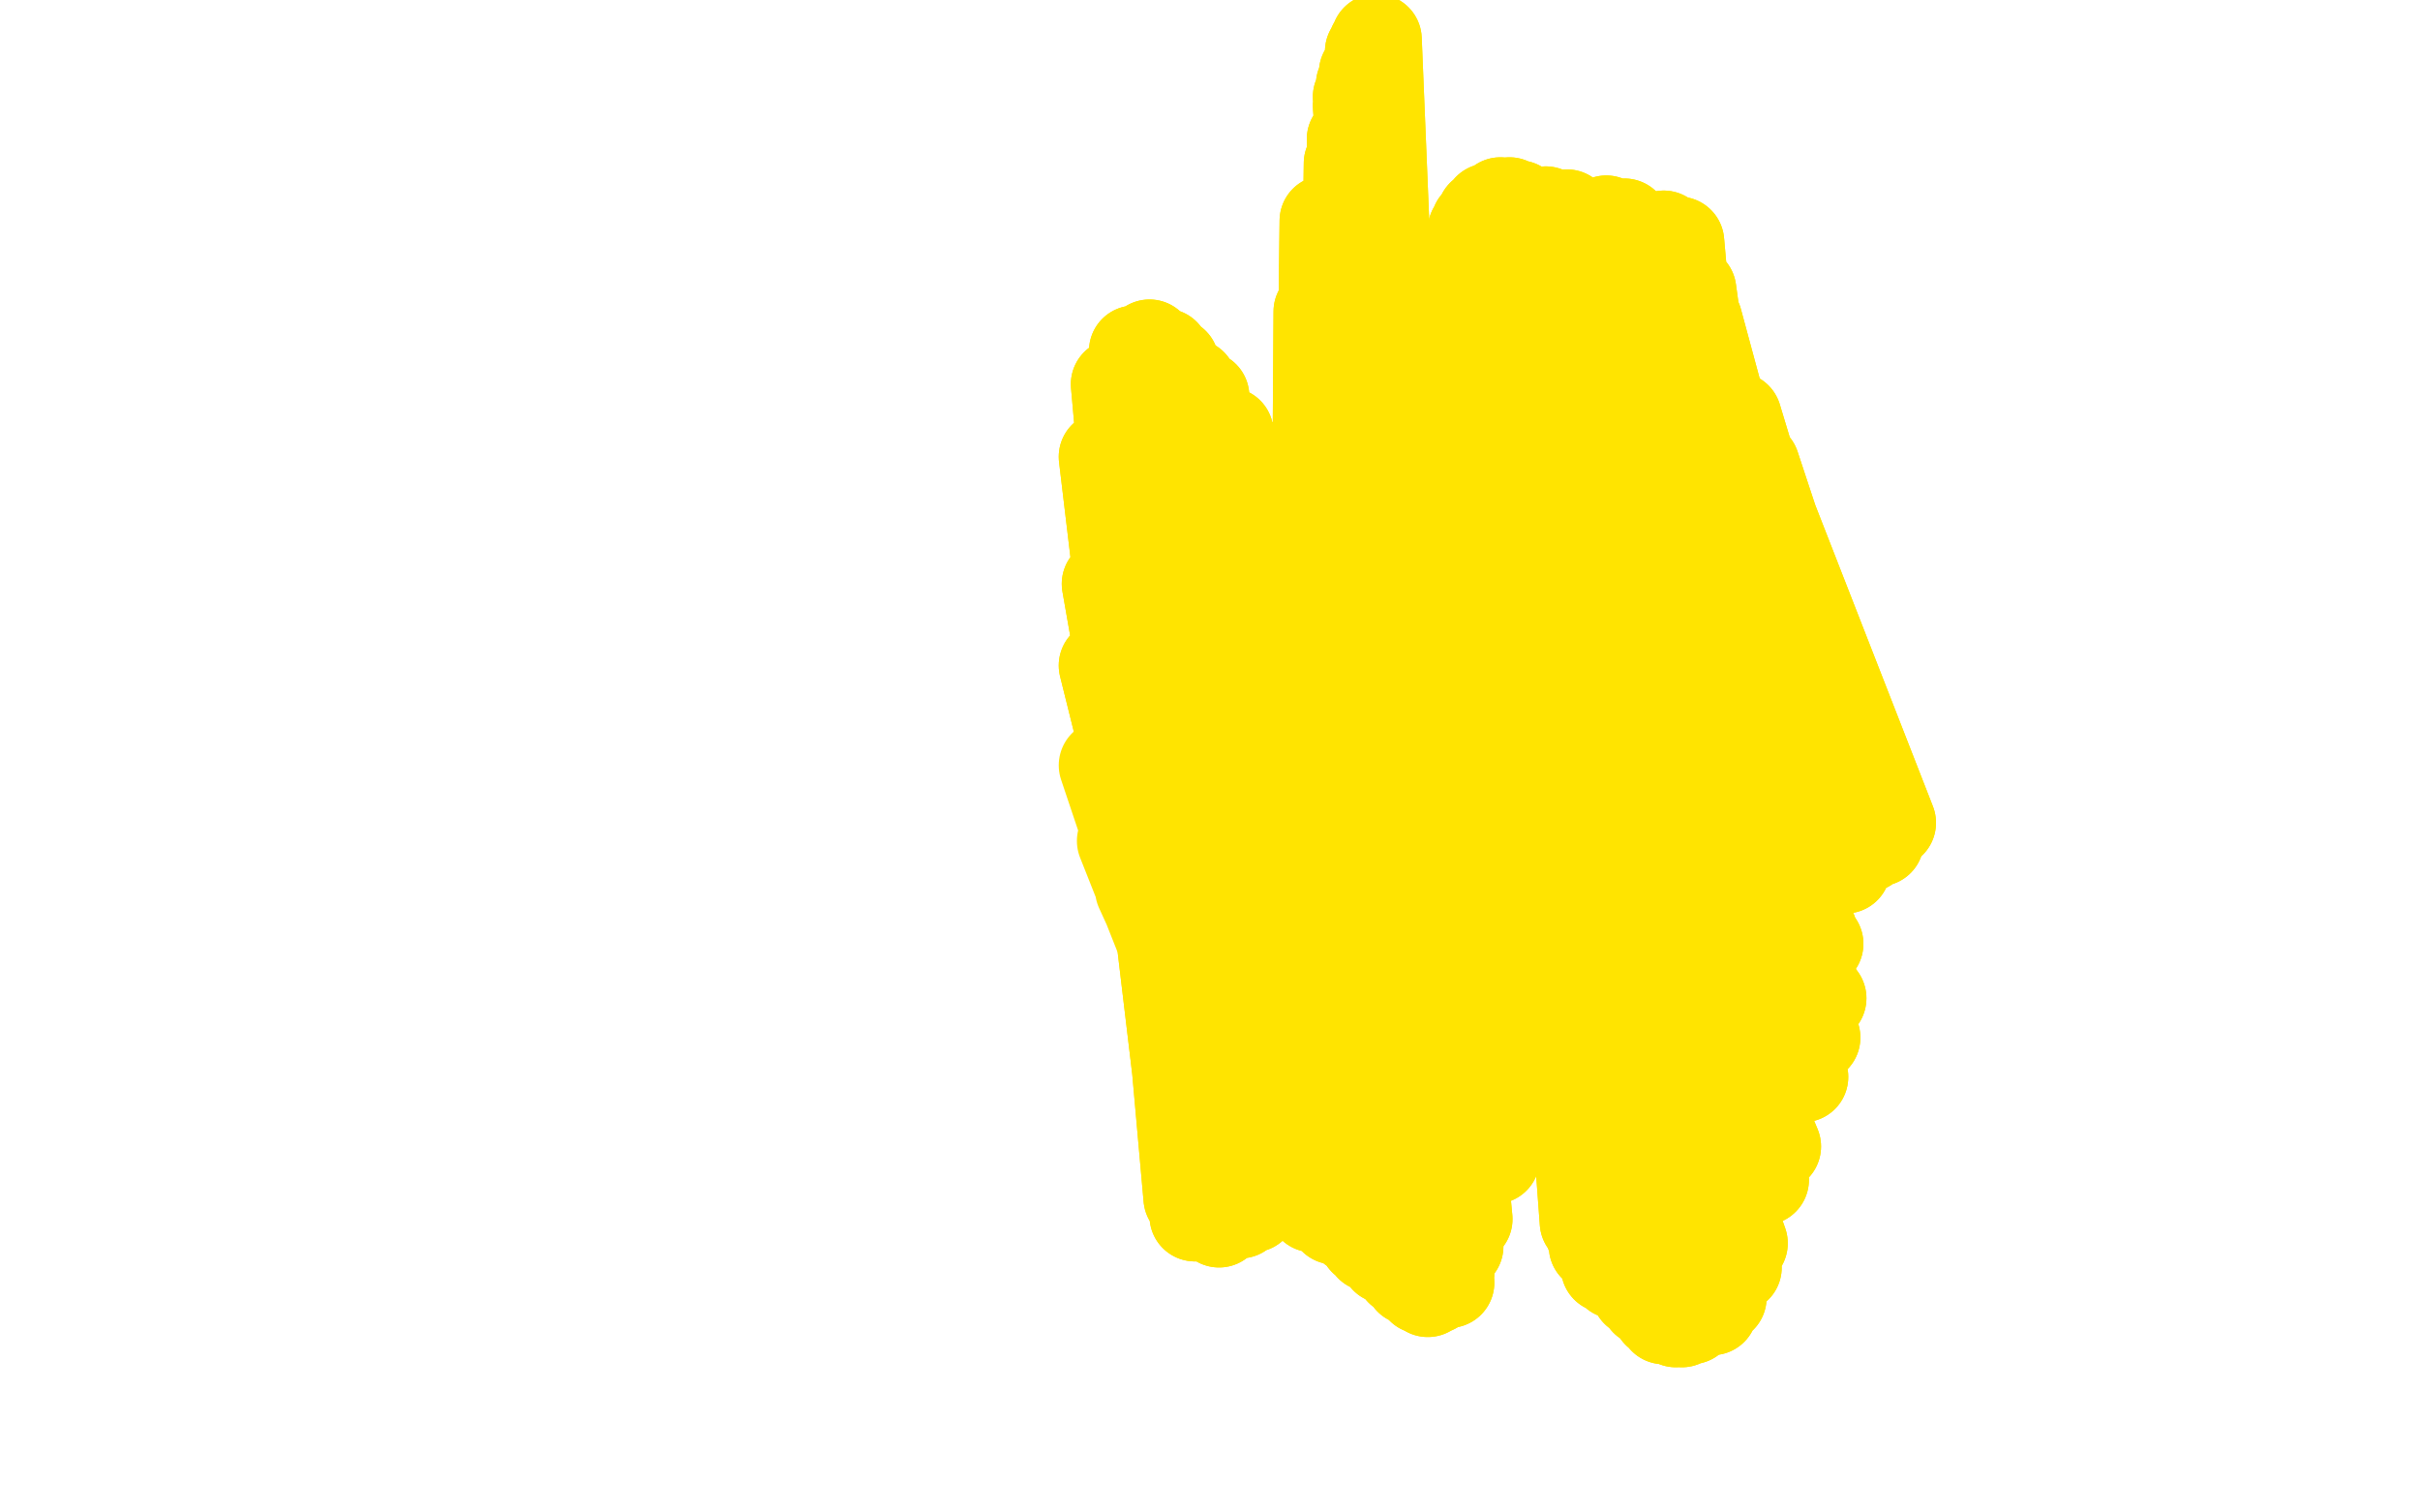 <?xml version="1.0" standalone="no"?>
<!DOCTYPE svg PUBLIC "-//W3C//DTD SVG 1.1//EN"
"http://www.w3.org/Graphics/SVG/1.1/DTD/svg11.dtd">

<svg width="800" height="500" version="1.1" xmlns="http://www.w3.org/2000/svg" xmlns:xlink="http://www.w3.org/1999/xlink" style="stroke-antialiasing: false"><desc>This SVG has been created on https://colorillo.com/</desc><rect x='0' y='0' width='800' height='500' style='fill: rgb(255,255,255); stroke-width:0' /><polyline points="447,108 440,109 440,109 440,394 440,394 439,108 439,108 438,395 438,395 438,108 438,108 436,396 436,396 436,103 436,103 434,399 434,399 438,73 441,403 446,54 447,406 447,46 451,410 449,41 453,412 451,30 458,416 453,26 461,418 454,22 463,420 455,16 466,423 455,15 468,424 455,13 470,426 455,13 472,427 455,14 472,427 454,15 472,427 453,17 474,426 453,20 475,425 451,24 479,424 451,26 479,424 450,28 479,424 449,32 478,423 449,35 479,421 450,44 482,412 451,50 485,403 453,66 494,383 455,78 501,373 462,108 511,358 466,119 516,352 473,136 526,342 477,144 530,337 481,153 533,332 490,169 539,324 494,177 544,321 502,191 554,315 507,197 558,313" style="fill: none; stroke: #ffe400; stroke-width: 30; stroke-linejoin: round; stroke-linecap: round; stroke-antialiasing: false; stroke-antialias: 0; opacity: 1.0"/>
<polyline points="447,108 440,109 440,109 440,394 440,394 439,108 439,108 438,395 438,395 438,108 438,108 436,396 436,396 436,103 436,103 434,399 438,73 441,403 446,54 447,406 447,46 451,410 449,41 453,412 451,30 458,416 453,26 461,418 454,22 463,420 455,16 466,423 455,15 468,424 455,13 470,426 455,13 472,427 455,14 472,427 454,15 472,427 453,17 474,426 453,20 475,425 451,24 479,424 451,26 479,424 450,28 479,424 449,32 478,423 449,35 479,421 450,44 482,412 451,50 485,403 453,66 494,383 455,78 501,373 462,108 511,358 466,119 516,352 473,136 526,342 477,144 530,337 481,153 533,332 490,169 539,324 494,177 544,321 502,191 554,315 507,197 558,313 520,209 566,308 526,216 570,304 544,231 577,294 551,236 580,289 560,238 586,281 560,238 588,277" style="fill: none; stroke: #ffe400; stroke-width: 30; stroke-linejoin: round; stroke-linecap: round; stroke-antialiasing: false; stroke-antialias: 0; opacity: 1.0"/>
<polyline points="617,272 617,272 617,272 590,237 590,237" style="fill: none; stroke: #ffe400; stroke-width: 30; stroke-linejoin: round; stroke-linecap: round; stroke-antialiasing: false; stroke-antialias: 0; opacity: 1.0"/>
<polyline points="587,176 587,176 587,176 625,272 625,272 584,167 584,167 621,278 621,278 580,154 580,154 617,280 617,280 574,138 574,138 610,287 610,287 561,106 561,106 589,313 589,313 559,96 559,96 577,328 577,328 555,80 555,80 556,347 556,347 550,78 549,354 537,74 537,364 531,73 532,371 518,71 526,385 511,70 524,392 502,68 524,404 499,67 526,408 496,67 527,412 492,69 531,419 490,71 534,421 488,74 541,427 487,76 544,430 484,83 548,434 483,87 550,436 481,98 554,437 479,104 556,437 478,114 559,436 478,138 566,433 479,149 569,429 485,168 574,419 490,178 576,411 502,200 583,390 509,211 587,379 524,229 596,356 531,237 600,343 538,244 602,330 548,255 601,312 550,258 599,308 553,261 595,306 553,262 593,304 552,263 589,304 551,263 587,305 542,255 582,309 535,251 576,311 535,251 568,309 518,245 552,305 507,240 547,311 488,229 537,318 481,224 530,319 472,214 511,322 466,209 500,326 453,196 479,337 446,189 470,341 433,176 454,349 426,169 447,352 420,164 442,354 411,151 432,360 406,143 427,362 398,131 418,367 394,127 414,370 388,120 406,378 385,117 403,382 380,114 397,390 375,116 393,396 369,127 395,402 365,151 403,404 366,193 410,401 365,220 414,399" style="fill: none; stroke: #ffe400; stroke-width: 30; stroke-linejoin: round; stroke-linecap: round; stroke-antialiasing: false; stroke-antialias: 0; opacity: 1.0"/>
<polyline points="587,176 587,176 587,176 625,272 625,272 584,167 584,167 621,278 621,278 580,154 580,154 617,280 617,280 574,138 574,138 610,287 610,287 561,106 561,106 589,313 589,313 559,96 559,96 577,328 577,328 555,80 555,80 556,347 550,78 549,354 537,74 537,364 531,73 532,371 518,71 526,385 511,70 524,392 502,68 524,404 499,67 526,408 496,67 527,412 492,69 531,419 490,71 534,421 488,74 541,427 487,76 544,430 484,83 548,434 483,87 550,436 481,98 554,437 479,104 556,437 478,114 559,436 478,138 566,433 479,149 569,429 485,168 574,419 490,178 576,411 502,200 583,390 509,211 587,379 524,229 596,356 531,237 600,343 538,244 602,330 548,255 601,312 550,258 599,308 553,261 595,306 553,262 593,304 552,263 589,304 551,263 587,305 542,255 582,309 535,251 576,311 535,251 568,309 518,245 552,305 507,240 547,311 488,229 537,318 481,224 530,319 472,214 511,322 466,209 500,326 453,196 479,337 446,189 470,341 433,176 454,349 426,169 447,352 420,164 442,354 411,151 432,360 406,143 427,362 398,131 418,367 394,127 414,370 388,120 406,378 385,117 403,382 380,114 397,390 375,116 393,396 369,127 395,402 365,151 403,404 366,193 410,401 365,220 414,399 365,253 417,394 371,278 419,386 377,294 416,371 388,325 410,361" style="fill: none; stroke: #ffe400; stroke-width: 30; stroke-linejoin: round; stroke-linecap: round; stroke-antialiasing: false; stroke-antialias: 0; opacity: 1.0"/>
</svg>
